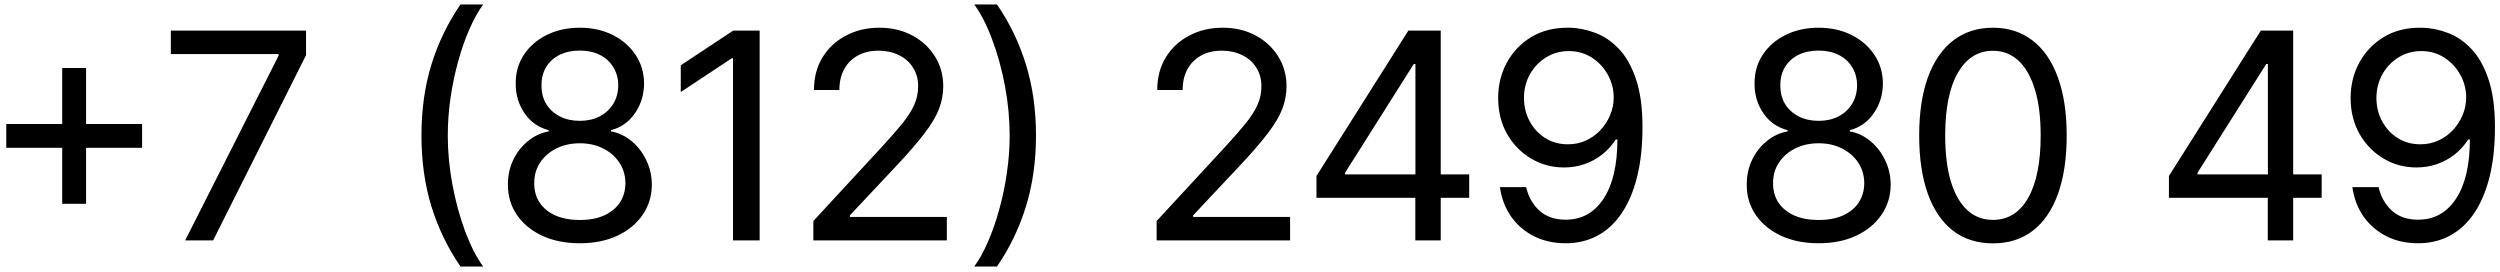 <?xml version="1.0" encoding="UTF-8"?> <svg xmlns="http://www.w3.org/2000/svg" width="312" height="34" viewBox="0 0 312 34" fill="none"> <path d="M7.763 25.436V8.484H10.742V25.436H7.763ZM0.783 18.443V15.477H17.735V18.443H0.783ZM23.11 30L34.769 6.95V6.746L21.32 6.746V3.818H38.195V6.886L26.6 30H23.11ZM52.598 16.909C52.598 13.688 53.015 10.726 53.851 8.024C54.694 5.322 55.9 2.834 57.468 0.558H60.294C59.68 1.402 59.105 2.442 58.568 3.678C58.031 4.905 57.562 6.251 57.162 7.717C56.761 9.183 56.446 10.7 56.216 12.268C55.994 13.837 55.883 15.383 55.883 16.909C55.883 18.938 56.079 20.996 56.471 23.084C56.863 25.163 57.392 27.098 58.057 28.888C58.73 30.678 59.476 32.135 60.294 33.26H57.468C55.9 30.984 54.694 28.496 53.851 25.794C53.015 23.092 52.598 20.131 52.598 16.909ZM72.364 30.358C70.592 30.358 69.028 30.047 67.672 29.425C66.326 28.794 65.273 27.929 64.515 26.829C63.756 25.722 63.381 24.46 63.39 23.046C63.381 21.938 63.599 20.915 64.042 19.977C64.493 19.031 65.107 18.243 65.883 17.612C66.658 16.973 67.528 16.568 68.491 16.398V16.244C67.229 15.929 66.224 15.23 65.474 14.148C64.724 13.057 64.353 11.812 64.361 10.415C64.353 9.085 64.69 7.896 65.371 6.848C66.062 5.8 67.012 4.973 68.222 4.368C69.433 3.763 70.813 3.46 72.364 3.46C73.898 3.46 75.266 3.763 76.468 4.368C77.678 4.973 78.629 5.8 79.319 6.848C80.018 7.896 80.371 9.085 80.38 10.415C80.371 11.812 79.988 13.057 79.229 14.148C78.479 15.23 77.486 15.929 76.251 16.244V16.398C77.197 16.568 78.053 16.973 78.82 17.612C79.587 18.243 80.197 19.031 80.648 19.977C81.109 20.915 81.343 21.938 81.352 23.046C81.343 24.46 80.955 25.722 80.188 26.829C79.43 27.929 78.377 28.794 77.031 29.425C75.684 30.047 74.129 30.358 72.364 30.358ZM72.364 27.456C73.532 27.456 74.538 27.268 75.381 26.893C76.234 26.51 76.89 25.977 77.35 25.296C77.81 24.605 78.045 23.796 78.053 22.866C78.045 21.895 77.793 21.038 77.299 20.297C76.805 19.547 76.131 18.959 75.279 18.533C74.427 18.098 73.455 17.881 72.364 17.881C71.265 17.881 70.285 18.098 69.424 18.533C68.572 18.959 67.898 19.547 67.404 20.297C66.91 21.038 66.667 21.895 66.675 22.866C66.667 23.796 66.893 24.605 67.353 25.296C67.813 25.977 68.469 26.51 69.322 26.893C70.183 27.268 71.197 27.456 72.364 27.456ZM72.364 15.081C73.293 15.081 74.116 14.898 74.832 14.531C75.547 14.156 76.11 13.641 76.519 12.984C76.937 12.32 77.15 11.54 77.158 10.645C77.15 9.776 76.941 9.017 76.532 8.369C76.131 7.713 75.573 7.206 74.857 6.848C74.141 6.49 73.31 6.311 72.364 6.311C71.401 6.311 70.558 6.49 69.833 6.848C69.117 7.206 68.559 7.713 68.158 8.369C67.766 9.017 67.575 9.776 67.583 10.645C67.575 11.54 67.77 12.32 68.171 12.984C68.58 13.641 69.147 14.156 69.871 14.531C70.596 14.898 71.427 15.081 72.364 15.081ZM94.803 3.818V30H91.479V7.27H91.325L84.959 11.489V8.152L91.504 3.818H94.803ZM101.507 30V27.584L110.187 18.188C111.193 17.097 112.02 16.146 112.668 15.337C113.315 14.527 113.797 13.764 114.112 13.048C114.427 12.332 114.585 11.574 114.585 10.773C114.585 9.869 114.368 9.085 113.933 8.42C113.507 7.747 112.919 7.232 112.169 6.874C111.419 6.507 110.579 6.324 109.65 6.324C108.653 6.324 107.784 6.528 107.043 6.938C106.31 7.347 105.743 7.918 105.342 8.651C104.95 9.384 104.754 10.244 104.754 11.233H101.584C101.584 9.682 101.937 8.327 102.645 7.168C103.361 6 104.337 5.092 105.572 4.445C106.808 3.788 108.197 3.46 109.74 3.46C111.3 3.46 112.676 3.784 113.869 4.432C115.071 5.08 116.013 5.957 116.695 7.065C117.376 8.165 117.717 9.396 117.717 10.76C117.717 11.723 117.543 12.665 117.193 13.585C116.844 14.497 116.239 15.516 115.378 16.641C114.525 17.766 113.341 19.134 111.824 20.744L106.071 26.868V27.072H118.165V30H101.507ZM129.292 16.909C129.292 20.131 128.87 23.092 128.027 25.794C127.192 28.496 125.99 30.984 124.422 33.26H121.584C122.206 32.416 122.781 31.376 123.309 30.141C123.846 28.913 124.315 27.567 124.716 26.101C125.125 24.635 125.44 23.118 125.662 21.55C125.892 19.973 126.007 18.426 126.007 16.909C126.007 14.881 125.811 12.822 125.419 10.734C125.027 8.646 124.494 6.712 123.821 4.93C123.156 3.141 122.41 1.683 121.584 0.558H124.422C125.99 2.834 127.192 5.322 128.027 8.024C128.87 10.726 129.292 13.688 129.292 16.909ZM144.347 30V27.584L153.027 18.188C154.033 17.097 154.86 16.146 155.508 15.337C156.155 14.527 156.637 13.764 156.952 13.048C157.267 12.332 157.425 11.574 157.425 10.773C157.425 9.869 157.208 9.085 156.773 8.42C156.347 7.747 155.759 7.232 155.009 6.874C154.259 6.507 153.419 6.324 152.49 6.324C151.493 6.324 150.624 6.528 149.883 6.938C149.15 7.347 148.583 7.918 148.182 8.651C147.79 9.384 147.594 10.244 147.594 11.233H144.424C144.424 9.682 144.777 8.327 145.485 7.168C146.201 6 147.177 5.092 148.412 4.445C149.648 3.788 151.037 3.46 152.58 3.46C154.14 3.46 155.516 3.784 156.709 4.432C157.911 5.08 158.853 5.957 159.535 7.065C160.216 8.165 160.557 9.396 160.557 10.76C160.557 11.723 160.383 12.665 160.033 13.585C159.684 14.497 159.079 15.516 158.218 16.641C157.365 17.766 156.181 19.134 154.664 20.744L148.911 26.868V27.072H161.005V30H144.347ZM164.296 24.682V21.959L175.763 3.818H177.783V7.986H176.441L167.862 21.562V21.767H183.357V24.682H164.296ZM176.632 30V23.851L176.645 22.585V3.818H179.803V30H176.632ZM195.792 3.46C196.883 3.469 197.969 3.678 199.052 4.087C200.142 4.487 201.131 5.152 202.017 6.081C202.912 7.01 203.628 8.271 204.165 9.865C204.711 11.459 204.983 13.457 204.983 15.861C204.983 18.179 204.762 20.237 204.319 22.035C203.875 23.834 203.236 25.351 202.401 26.587C201.574 27.822 200.569 28.76 199.384 29.399C198.208 30.038 196.878 30.358 195.395 30.358C193.912 30.358 192.591 30.064 191.432 29.476C190.273 28.888 189.323 28.07 188.581 27.021C187.848 25.965 187.384 24.741 187.188 23.352L190.461 23.352C190.733 24.537 191.283 25.513 192.11 26.28C192.945 27.038 194.04 27.418 195.395 27.418C197.398 27.418 198.975 26.544 200.125 24.797C201.276 23.05 201.851 20.587 201.851 17.408H201.647C201.178 18.132 200.615 18.754 199.959 19.274C199.303 19.794 198.57 20.195 197.76 20.476C196.959 20.757 196.103 20.898 195.191 20.898C193.691 20.898 192.319 20.527 191.074 19.785C189.83 19.044 188.833 18.021 188.083 16.717C187.341 15.405 186.971 13.909 186.971 12.23C186.971 10.619 187.333 9.145 188.057 7.807C188.79 6.469 189.813 5.403 191.125 4.611C192.446 3.818 194.002 3.435 195.792 3.46ZM195.792 6.375C194.735 6.375 193.785 6.639 192.941 7.168C192.097 7.688 191.428 8.391 190.934 9.277C190.439 10.163 190.192 11.143 190.192 12.217C190.192 13.291 190.431 14.267 190.908 15.145C191.385 16.023 192.037 16.722 192.864 17.241C193.691 17.753 194.633 18.009 195.689 18.009C196.49 18.009 197.236 17.851 197.927 17.535C198.617 17.22 199.218 16.79 199.729 16.244C200.249 15.69 200.654 15.064 200.944 14.365C201.242 13.666 201.391 12.933 201.391 12.166C201.391 11.161 201.148 10.219 200.662 9.341C200.177 8.455 199.512 7.739 198.668 7.193C197.824 6.648 196.865 6.375 195.792 6.375ZM226.97 30.358C225.197 30.358 223.634 30.047 222.278 29.425C220.932 28.794 219.879 27.929 219.121 26.829C218.362 25.722 217.987 24.46 217.996 23.046C217.987 21.938 218.205 20.915 218.648 19.977C219.099 19.031 219.713 18.243 220.489 17.612C221.264 16.973 222.134 16.568 223.097 16.398V16.244C221.835 15.929 220.83 15.23 220.08 14.148C219.33 13.057 218.959 11.812 218.967 10.415C218.959 9.085 219.296 7.896 219.977 6.848C220.668 5.8 221.618 4.973 222.828 4.368C224.038 3.763 225.419 3.46 226.97 3.46C228.504 3.46 229.872 3.763 231.074 4.368C232.284 4.973 233.234 5.8 233.925 6.848C234.624 7.896 234.977 9.085 234.986 10.415C234.977 11.812 234.594 13.057 233.835 14.148C233.085 15.23 232.092 15.929 230.857 16.244V16.398C231.803 16.568 232.659 16.973 233.426 17.612C234.193 18.243 234.803 19.031 235.254 19.977C235.715 20.915 235.949 21.938 235.957 23.046C235.949 24.46 235.561 25.722 234.794 26.829C234.036 27.929 232.983 28.794 231.636 29.425C230.29 30.047 228.734 30.358 226.97 30.358ZM226.97 27.456C228.138 27.456 229.144 27.268 229.987 26.893C230.84 26.51 231.496 25.977 231.956 25.296C232.416 24.605 232.651 23.796 232.659 22.866C232.651 21.895 232.399 21.038 231.905 20.297C231.411 19.547 230.737 18.959 229.885 18.533C229.033 18.098 228.061 17.881 226.97 17.881C225.871 17.881 224.891 18.098 224.03 18.533C223.178 18.959 222.504 19.547 222.01 20.297C221.516 21.038 221.273 21.895 221.281 22.866C221.273 23.796 221.499 24.605 221.959 25.296C222.419 25.977 223.075 26.51 223.928 26.893C224.788 27.268 225.803 27.456 226.97 27.456ZM226.97 15.081C227.899 15.081 228.722 14.898 229.438 14.531C230.153 14.156 230.716 13.641 231.125 12.984C231.543 12.32 231.756 11.54 231.764 10.645C231.756 9.776 231.547 9.017 231.138 8.369C230.737 7.713 230.179 7.206 229.463 6.848C228.747 6.49 227.916 6.311 226.97 6.311C226.007 6.311 225.163 6.49 224.439 6.848C223.723 7.206 223.165 7.713 222.764 8.369C222.372 9.017 222.18 9.776 222.189 10.645C222.18 11.54 222.376 12.32 222.777 12.984C223.186 13.641 223.753 14.156 224.477 14.531C225.202 14.898 226.033 15.081 226.97 15.081ZM248.718 30.371C246.775 30.371 245.117 29.847 243.745 28.798C242.373 27.741 241.325 26.207 240.6 24.196C239.876 22.185 239.514 19.756 239.514 16.909C239.514 14.079 239.876 11.663 240.6 9.661C241.333 7.649 242.386 6.115 243.758 5.058C245.139 3.993 246.792 3.46 248.718 3.46C250.644 3.46 252.294 3.993 253.666 5.058C255.046 6.115 256.099 7.649 256.823 9.661C257.556 11.663 257.923 14.079 257.923 16.909C257.923 19.756 257.561 22.185 256.836 24.196C256.112 26.207 255.063 27.741 253.691 28.798C252.319 29.847 250.661 30.371 248.718 30.371ZM248.718 27.443C250.602 27.443 252.063 26.535 253.103 24.72C254.151 22.896 254.676 20.293 254.676 16.909C254.676 14.659 254.437 12.75 253.96 11.182C253.482 9.605 252.801 8.403 251.914 7.577C251.028 6.75 249.963 6.337 248.718 6.337C246.852 6.337 245.39 7.257 244.333 9.098C243.285 10.93 242.761 13.534 242.761 16.909C242.761 19.159 242.995 21.068 243.464 22.636C243.941 24.204 244.623 25.398 245.509 26.216C246.396 27.034 247.465 27.443 248.718 27.443ZM270.683 24.682V21.959L282.15 3.818H284.17V7.986H282.828L274.25 21.562V21.767H289.744V24.682H270.683ZM283.019 30V23.851L283.032 22.585V3.818H286.19V30H283.019ZM302.179 3.46C303.27 3.469 304.356 3.678 305.439 4.087C306.53 4.487 307.518 5.152 308.405 6.081C309.299 7.01 310.015 8.271 310.552 9.865C311.098 11.459 311.37 13.457 311.37 15.861C311.37 18.179 311.149 20.237 310.706 22.035C310.262 23.834 309.623 25.351 308.788 26.587C307.961 27.822 306.956 28.76 305.771 29.399C304.595 30.038 303.265 30.358 301.782 30.358C300.299 30.358 298.978 30.064 297.819 29.476C296.66 28.888 295.71 28.07 294.968 27.021C294.235 25.965 293.771 24.741 293.575 23.352H296.848C297.12 24.537 297.67 25.513 298.497 26.28C299.332 27.038 300.427 27.418 301.782 27.418C303.785 27.418 305.362 26.544 306.512 24.797C307.663 23.05 308.238 20.587 308.238 17.408H308.034C307.565 18.132 307.003 18.754 306.346 19.274C305.69 19.794 304.957 20.195 304.147 20.476C303.346 20.757 302.49 20.898 301.578 20.898C300.078 20.898 298.706 20.527 297.461 19.785C296.217 19.044 295.22 18.021 294.47 16.717C293.728 15.405 293.358 13.909 293.358 12.23C293.358 10.619 293.72 9.145 294.444 7.807C295.177 6.469 296.2 5.403 297.512 4.611C298.833 3.818 300.389 3.435 302.179 3.46ZM302.179 6.375C301.122 6.375 300.172 6.639 299.328 7.168C298.484 7.688 297.815 8.391 297.321 9.277C296.826 10.163 296.579 11.143 296.579 12.217C296.579 13.291 296.818 14.267 297.295 15.145C297.772 16.023 298.424 16.722 299.251 17.241C300.078 17.753 301.02 18.009 302.076 18.009C302.878 18.009 303.623 17.851 304.314 17.535C305.004 17.22 305.605 16.79 306.116 16.244C306.636 15.69 307.041 15.064 307.331 14.365C307.629 13.666 307.778 12.933 307.778 12.166C307.778 11.161 307.535 10.219 307.049 9.341C306.564 8.455 305.899 7.739 305.055 7.193C304.211 6.648 303.253 6.375 302.179 6.375Z" fill="black"></path> </svg> 